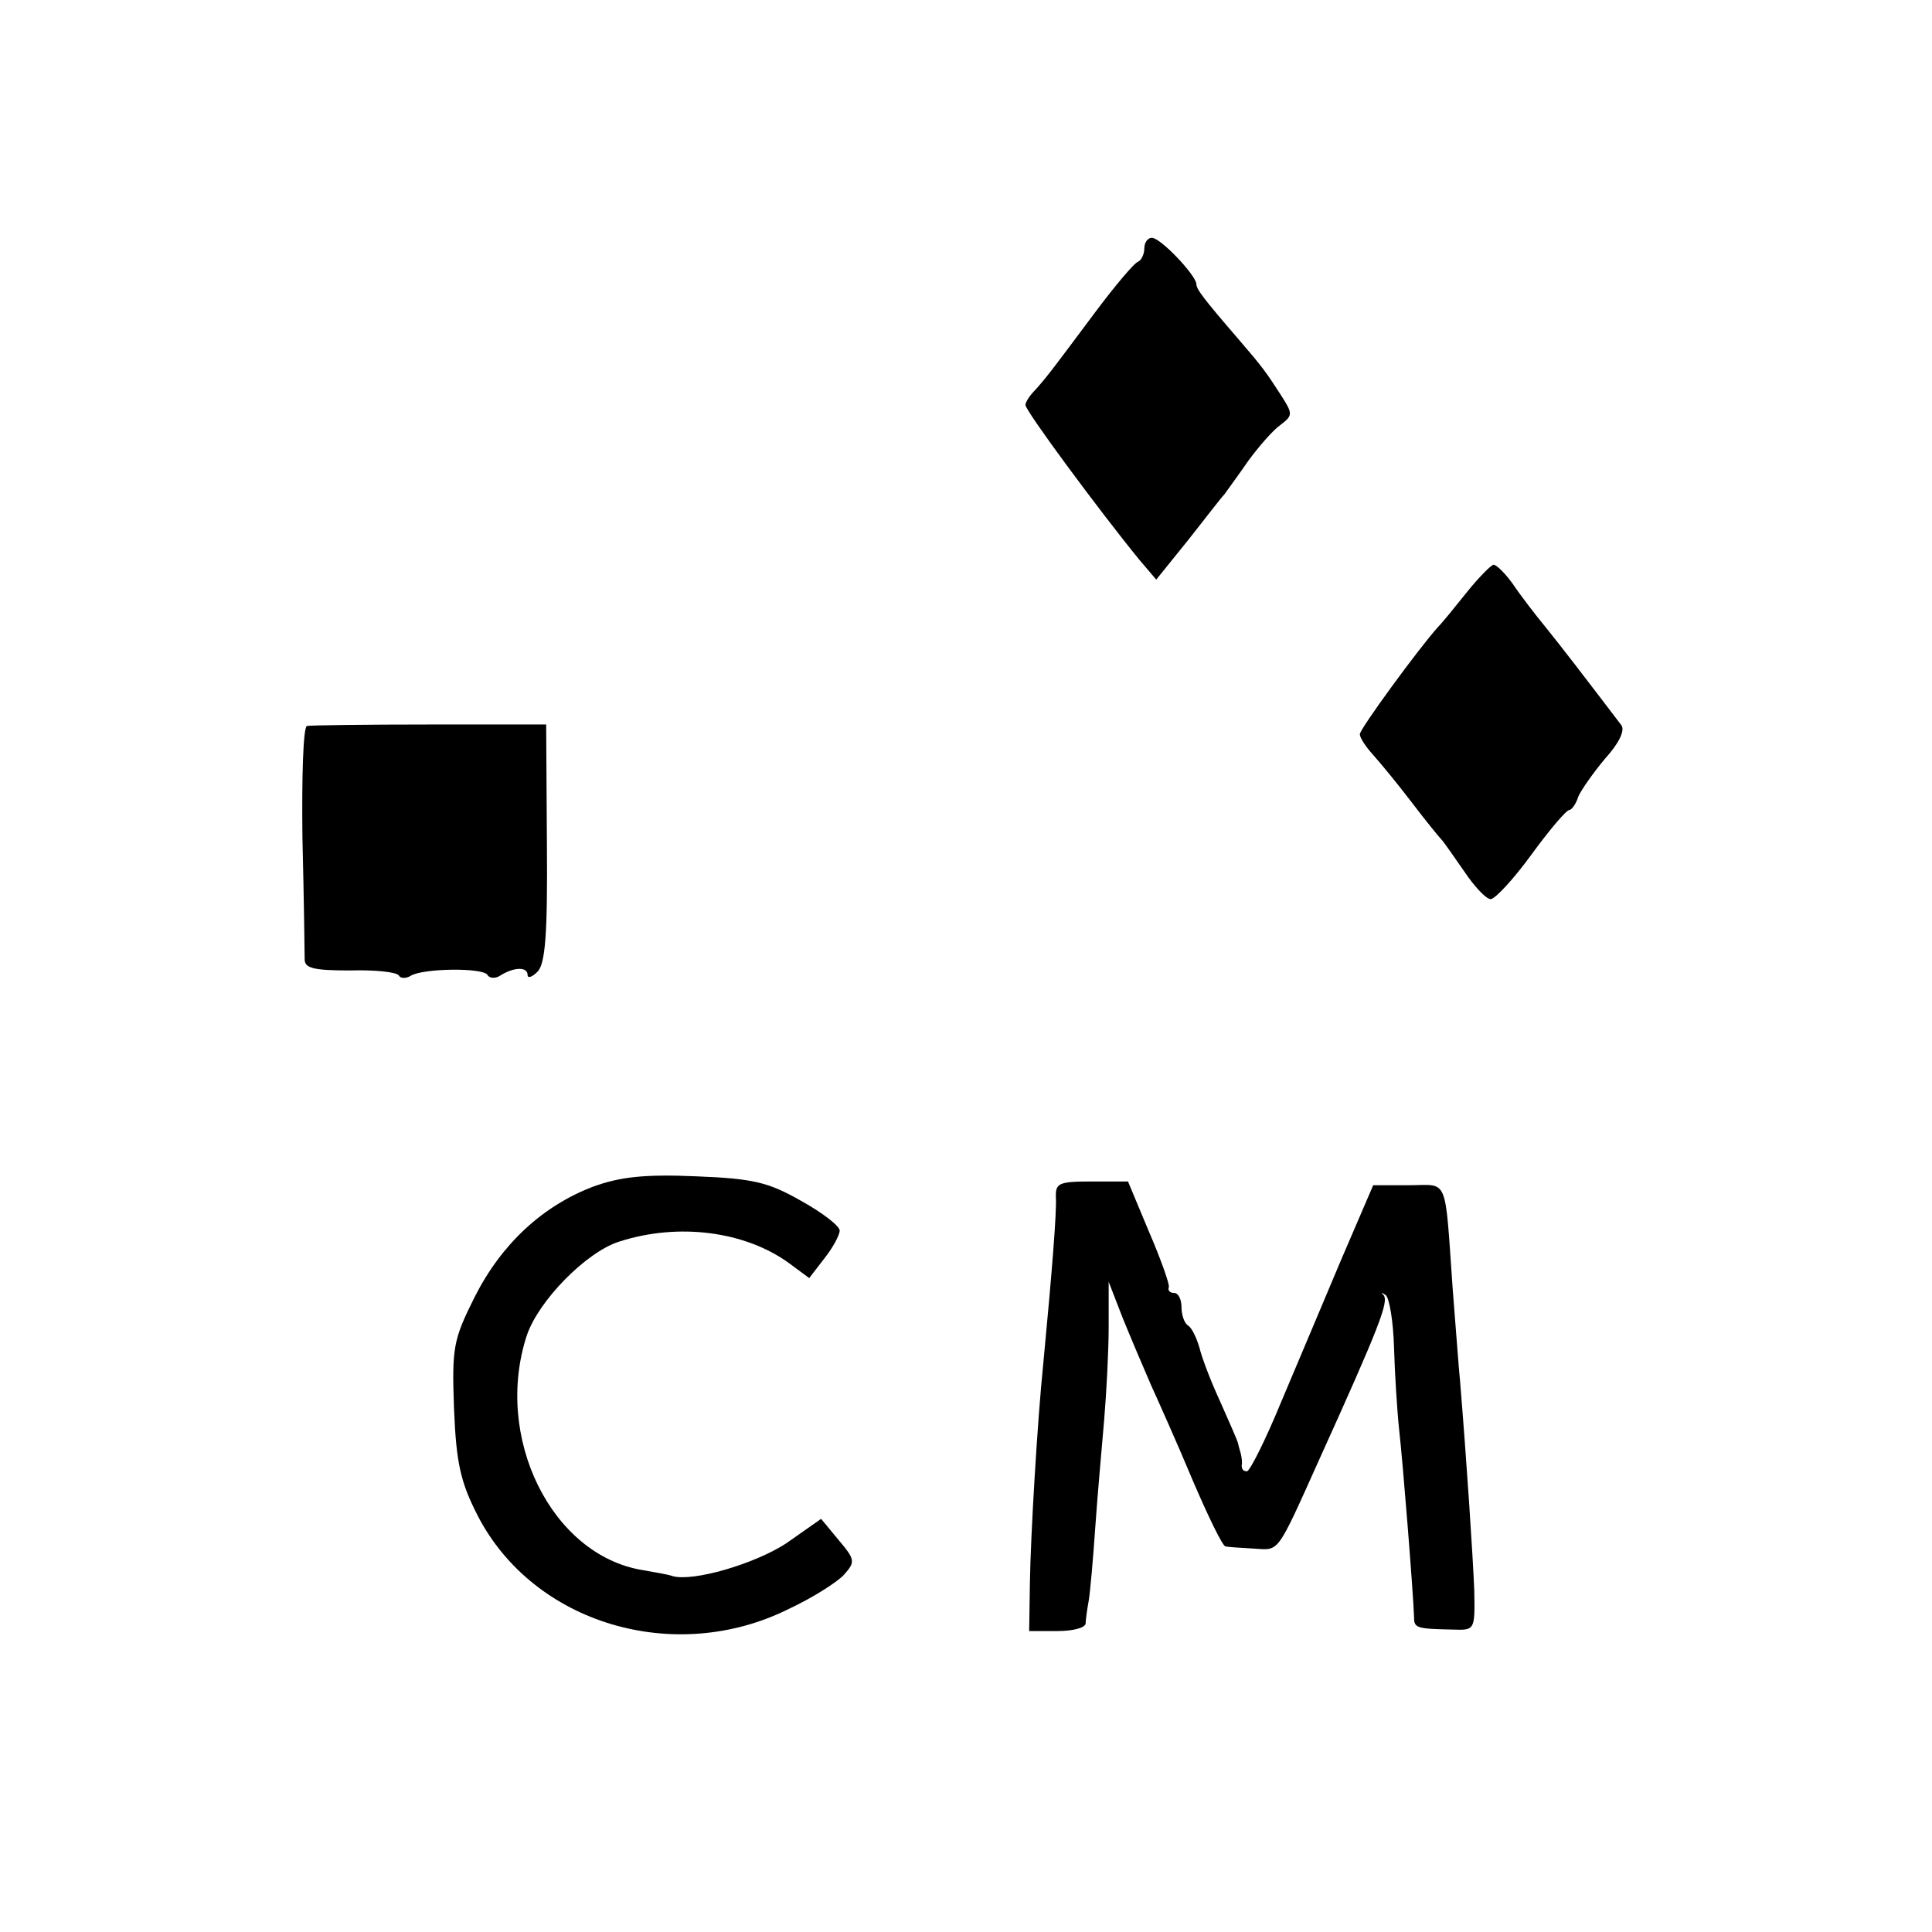 <?xml version="1.0" standalone="no"?>
<!DOCTYPE svg PUBLIC "-//W3C//DTD SVG 20010904//EN"
 "http://www.w3.org/TR/2001/REC-SVG-20010904/DTD/svg10.dtd">
<svg version="1.0" xmlns="http://www.w3.org/2000/svg"
 width="260pt" height="260pt" viewBox="0 0 260 260"
 preserveAspectRatio="xMidYMid meet">
<g transform="translate(0,260) scale(0.1,-0.1)"
fill="#000000" stroke="none">
<path d="M1540 2266 c0 -8 -4 -16 -8 -18 -5 -1 -31 -32 -58 -68 -56 -75 -64
-86 -81 -105 -7 -7 -13 -16 -13 -20 0 -8 100 -143 153 -208 l23 -27 42 52 c23
29 45 58 50 63 4 6 19 26 32 45 14 19 33 41 43 48 17 13 17 15 1 40 -20 31
-25 38 -56 74 -50 58 -58 69 -58 76 -1 12 -48 62 -60 62 -5 0 -10 -6 -10 -14z"/>
<path d="M1974 1803 c-16 -20 -33 -41 -39 -47 -26 -29 -105 -137 -105 -144 0
-5 8 -17 18 -28 9 -10 33 -39 52 -64 19 -25 37 -47 40 -50 3 -3 16 -22 30 -42
14 -21 30 -38 36 -38 6 0 31 27 55 60 24 33 47 60 51 60 3 0 9 8 12 18 4 9 20
32 36 51 19 21 27 38 22 45 -51 67 -81 106 -102 132 -14 17 -34 43 -44 58 -10
14 -22 26 -26 26 -3 0 -20 -17 -36 -37z"/>
<path d="M413 1623 c-5 -2 -7 -69 -6 -150 2 -82 3 -155 3 -164 0 -12 12 -15
61 -15 33 1 63 -2 66 -7 2 -4 10 -4 16 0 17 10 97 11 103 1 3 -5 11 -5 17 -1
19 12 37 12 37 1 0 -5 6 -3 13 4 11 10 14 52 13 173 l-1 160 -157 0 c-87 0
-161 -1 -165 -2z"/>
<path d="M798 1003 c-68 -26 -123 -77 -159 -148 -29 -58 -31 -68 -28 -151 3
-74 9 -99 32 -144 75 -145 265 -202 419 -125 32 15 65 36 74 46 15 17 15 20
-7 46 l-24 29 -47 -33 c-43 -28 -126 -52 -153 -44 -5 2 -23 5 -40 8 -123 20
-201 179 -156 316 16 47 80 112 124 126 80 26 170 14 229 -29 l27 -20 20 26
c12 15 21 32 21 38 0 6 -23 24 -52 40 -44 25 -64 30 -142 33 -70 3 -102 -1
-138 -14z"/>
<path d="M1421 988 c1 -20 -5 -97 -17 -223 -8 -78 -17 -231 -18 -295 l-1 -65
38 0 c20 0 37 4 38 10 0 5 2 19 4 30 2 11 6 56 9 100 3 44 9 109 12 145 3 36
6 92 6 125 l0 60 19 -49 c11 -27 28 -67 38 -90 10 -22 36 -80 56 -128 21 -49
40 -88 44 -89 3 -1 21 -2 38 -3 35 -2 30 -10 88 119 82 181 94 213 87 222 -4
4 -3 4 3 0 5 -5 10 -36 11 -70 1 -34 4 -84 7 -112 5 -44 19 -220 20 -252 0
-14 4 -15 52 -16 30 -1 30 -1 29 53 -2 48 -10 170 -19 280 -2 19 -6 76 -10
125 -11 155 -5 140 -59 140 l-48 0 -43 -100 c-23 -55 -60 -142 -81 -192 -21
-51 -42 -93 -46 -93 -5 0 -7 3 -7 8 1 4 0 10 -1 15 -1 4 -3 10 -4 15 -1 4 -12
29 -24 56 -13 28 -25 60 -28 73 -4 13 -10 26 -15 29 -5 3 -9 14 -9 25 0 10 -4
19 -10 19 -5 0 -9 3 -7 8 1 4 -11 38 -27 75 l-28 67 -49 0 c-44 0 -49 -2 -48
-22z"/>
</g>
</svg>
